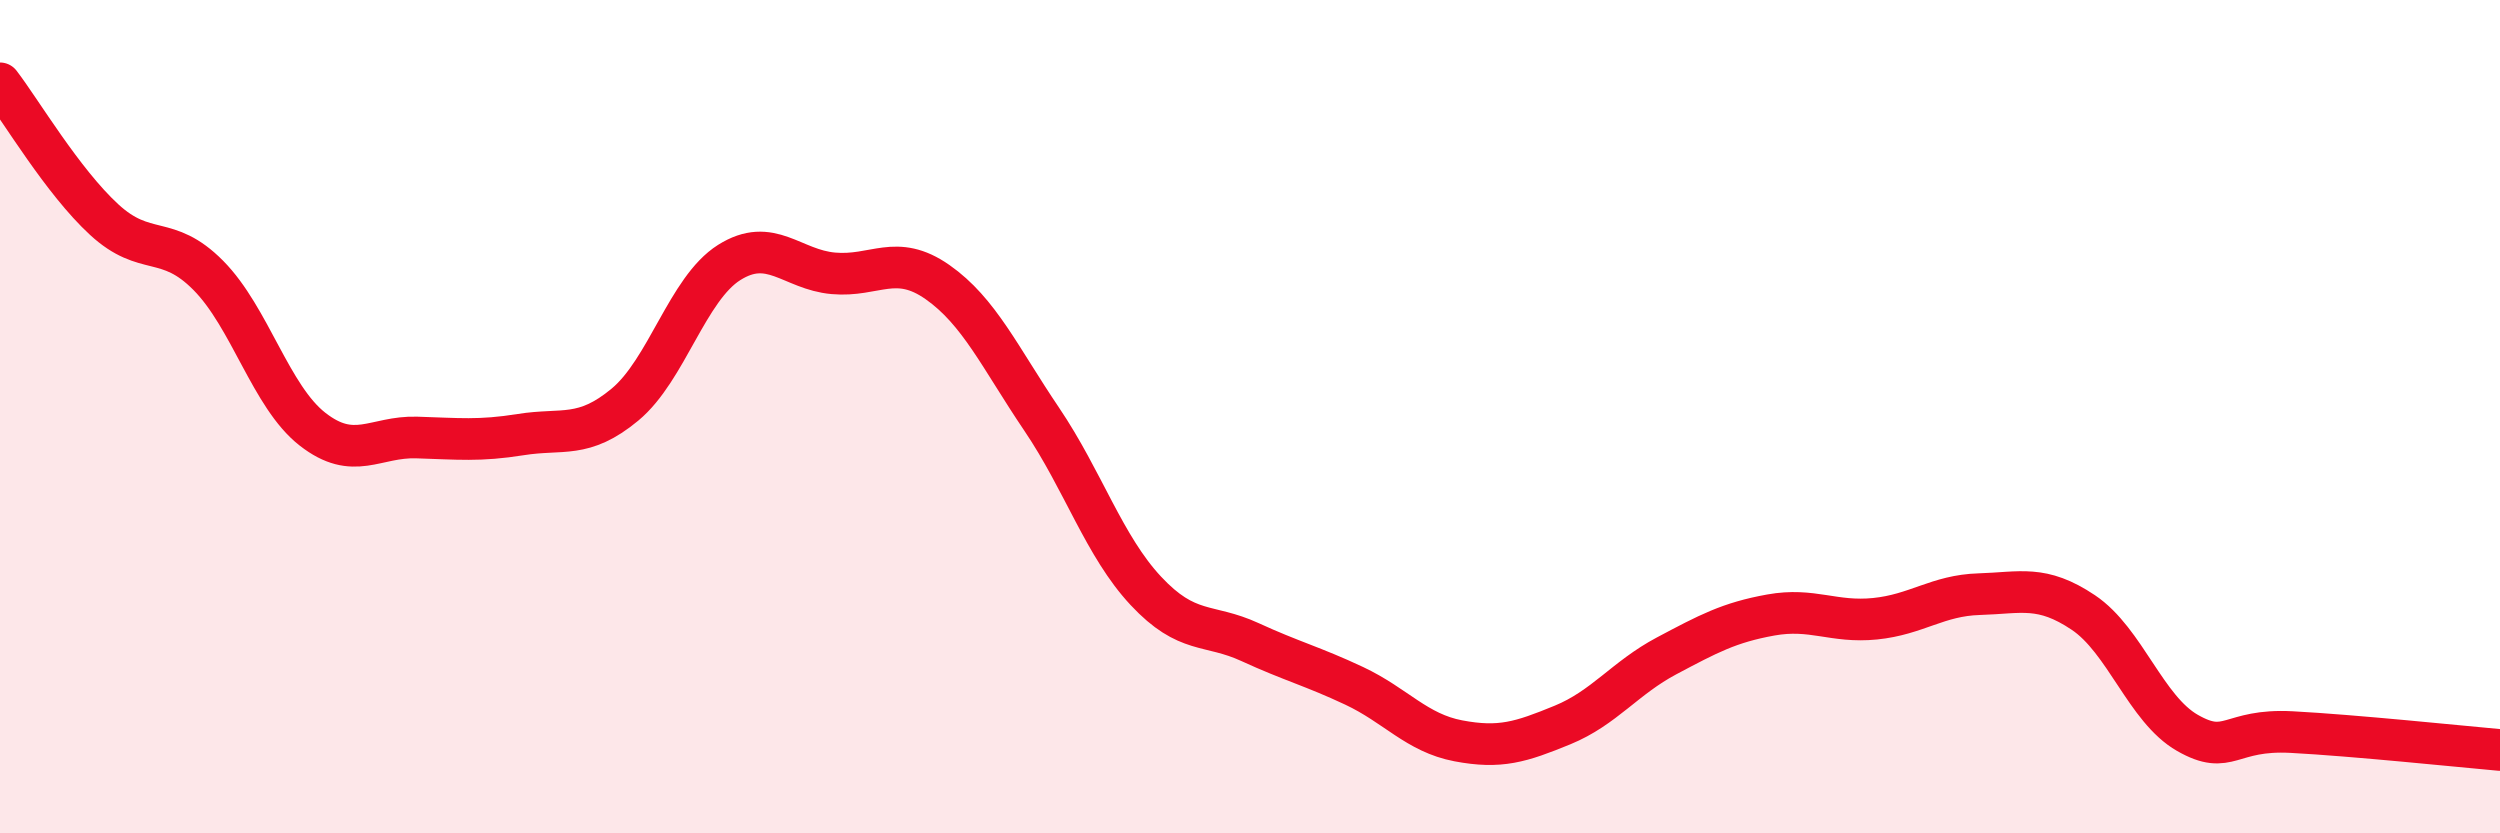 
    <svg width="60" height="20" viewBox="0 0 60 20" xmlns="http://www.w3.org/2000/svg">
      <path
        d="M 0,2 C 0.5,2.65 1.5,4.35 2.5,5.27 C 3.5,6.19 4,5.6 5,6.61 C 6,7.62 6.5,9.52 7.5,10.3 C 8.5,11.08 9,10.47 10,10.5 C 11,10.53 11.5,10.59 12.5,10.43 C 13.5,10.27 14,10.54 15,9.71 C 16,8.88 16.5,6.93 17.5,6.3 C 18.5,5.67 19,6.47 20,6.56 C 21,6.65 21.5,6.07 22.5,6.77 C 23.5,7.47 24,8.58 25,10.06 C 26,11.54 26.5,13.11 27.5,14.18 C 28.5,15.25 29,14.95 30,15.41 C 31,15.87 31.5,15.99 32.5,16.46 C 33.5,16.93 34,17.59 35,17.78 C 36,17.97 36.5,17.81 37.5,17.4 C 38.5,16.99 39,16.27 40,15.74 C 41,15.21 41.5,14.94 42.5,14.76 C 43.5,14.58 44,14.95 45,14.85 C 46,14.75 46.5,14.29 47.5,14.26 C 48.5,14.23 49,14.03 50,14.7 C 51,15.37 51.5,17.02 52.5,17.59 C 53.5,18.16 53.5,17.49 55,17.57 C 56.5,17.65 59,17.91 60,18L60 20L0 20Z"
        fill="#EB0A25"
        opacity="0.1"
        stroke-linecap="round"
        stroke-linejoin="round"
      />
      <path
        d="M 0,2 C 0.5,2.65 1.5,4.35 2.5,5.27 C 3.5,6.19 4,5.6 5,6.61 C 6,7.62 6.5,9.52 7.5,10.3 C 8.5,11.08 9,10.47 10,10.5 C 11,10.53 11.5,10.59 12.5,10.43 C 13.5,10.27 14,10.54 15,9.71 C 16,8.88 16.5,6.93 17.5,6.3 C 18.5,5.67 19,6.47 20,6.56 C 21,6.65 21.5,6.07 22.5,6.77 C 23.5,7.47 24,8.58 25,10.06 C 26,11.54 26.5,13.11 27.5,14.18 C 28.5,15.25 29,14.95 30,15.41 C 31,15.87 31.5,15.99 32.5,16.46 C 33.5,16.93 34,17.59 35,17.78 C 36,17.97 36.5,17.81 37.5,17.4 C 38.5,16.99 39,16.27 40,15.74 C 41,15.21 41.5,14.94 42.5,14.76 C 43.5,14.58 44,14.95 45,14.85 C 46,14.75 46.5,14.29 47.5,14.26 C 48.5,14.23 49,14.03 50,14.7 C 51,15.37 51.5,17.02 52.5,17.59 C 53.5,18.16 53.5,17.49 55,17.57 C 56.5,17.65 59,17.91 60,18"
        stroke="#EB0A25"
        stroke-width="1"
        fill="none"
        stroke-linecap="round"
        stroke-linejoin="round"
      />
    </svg>
  